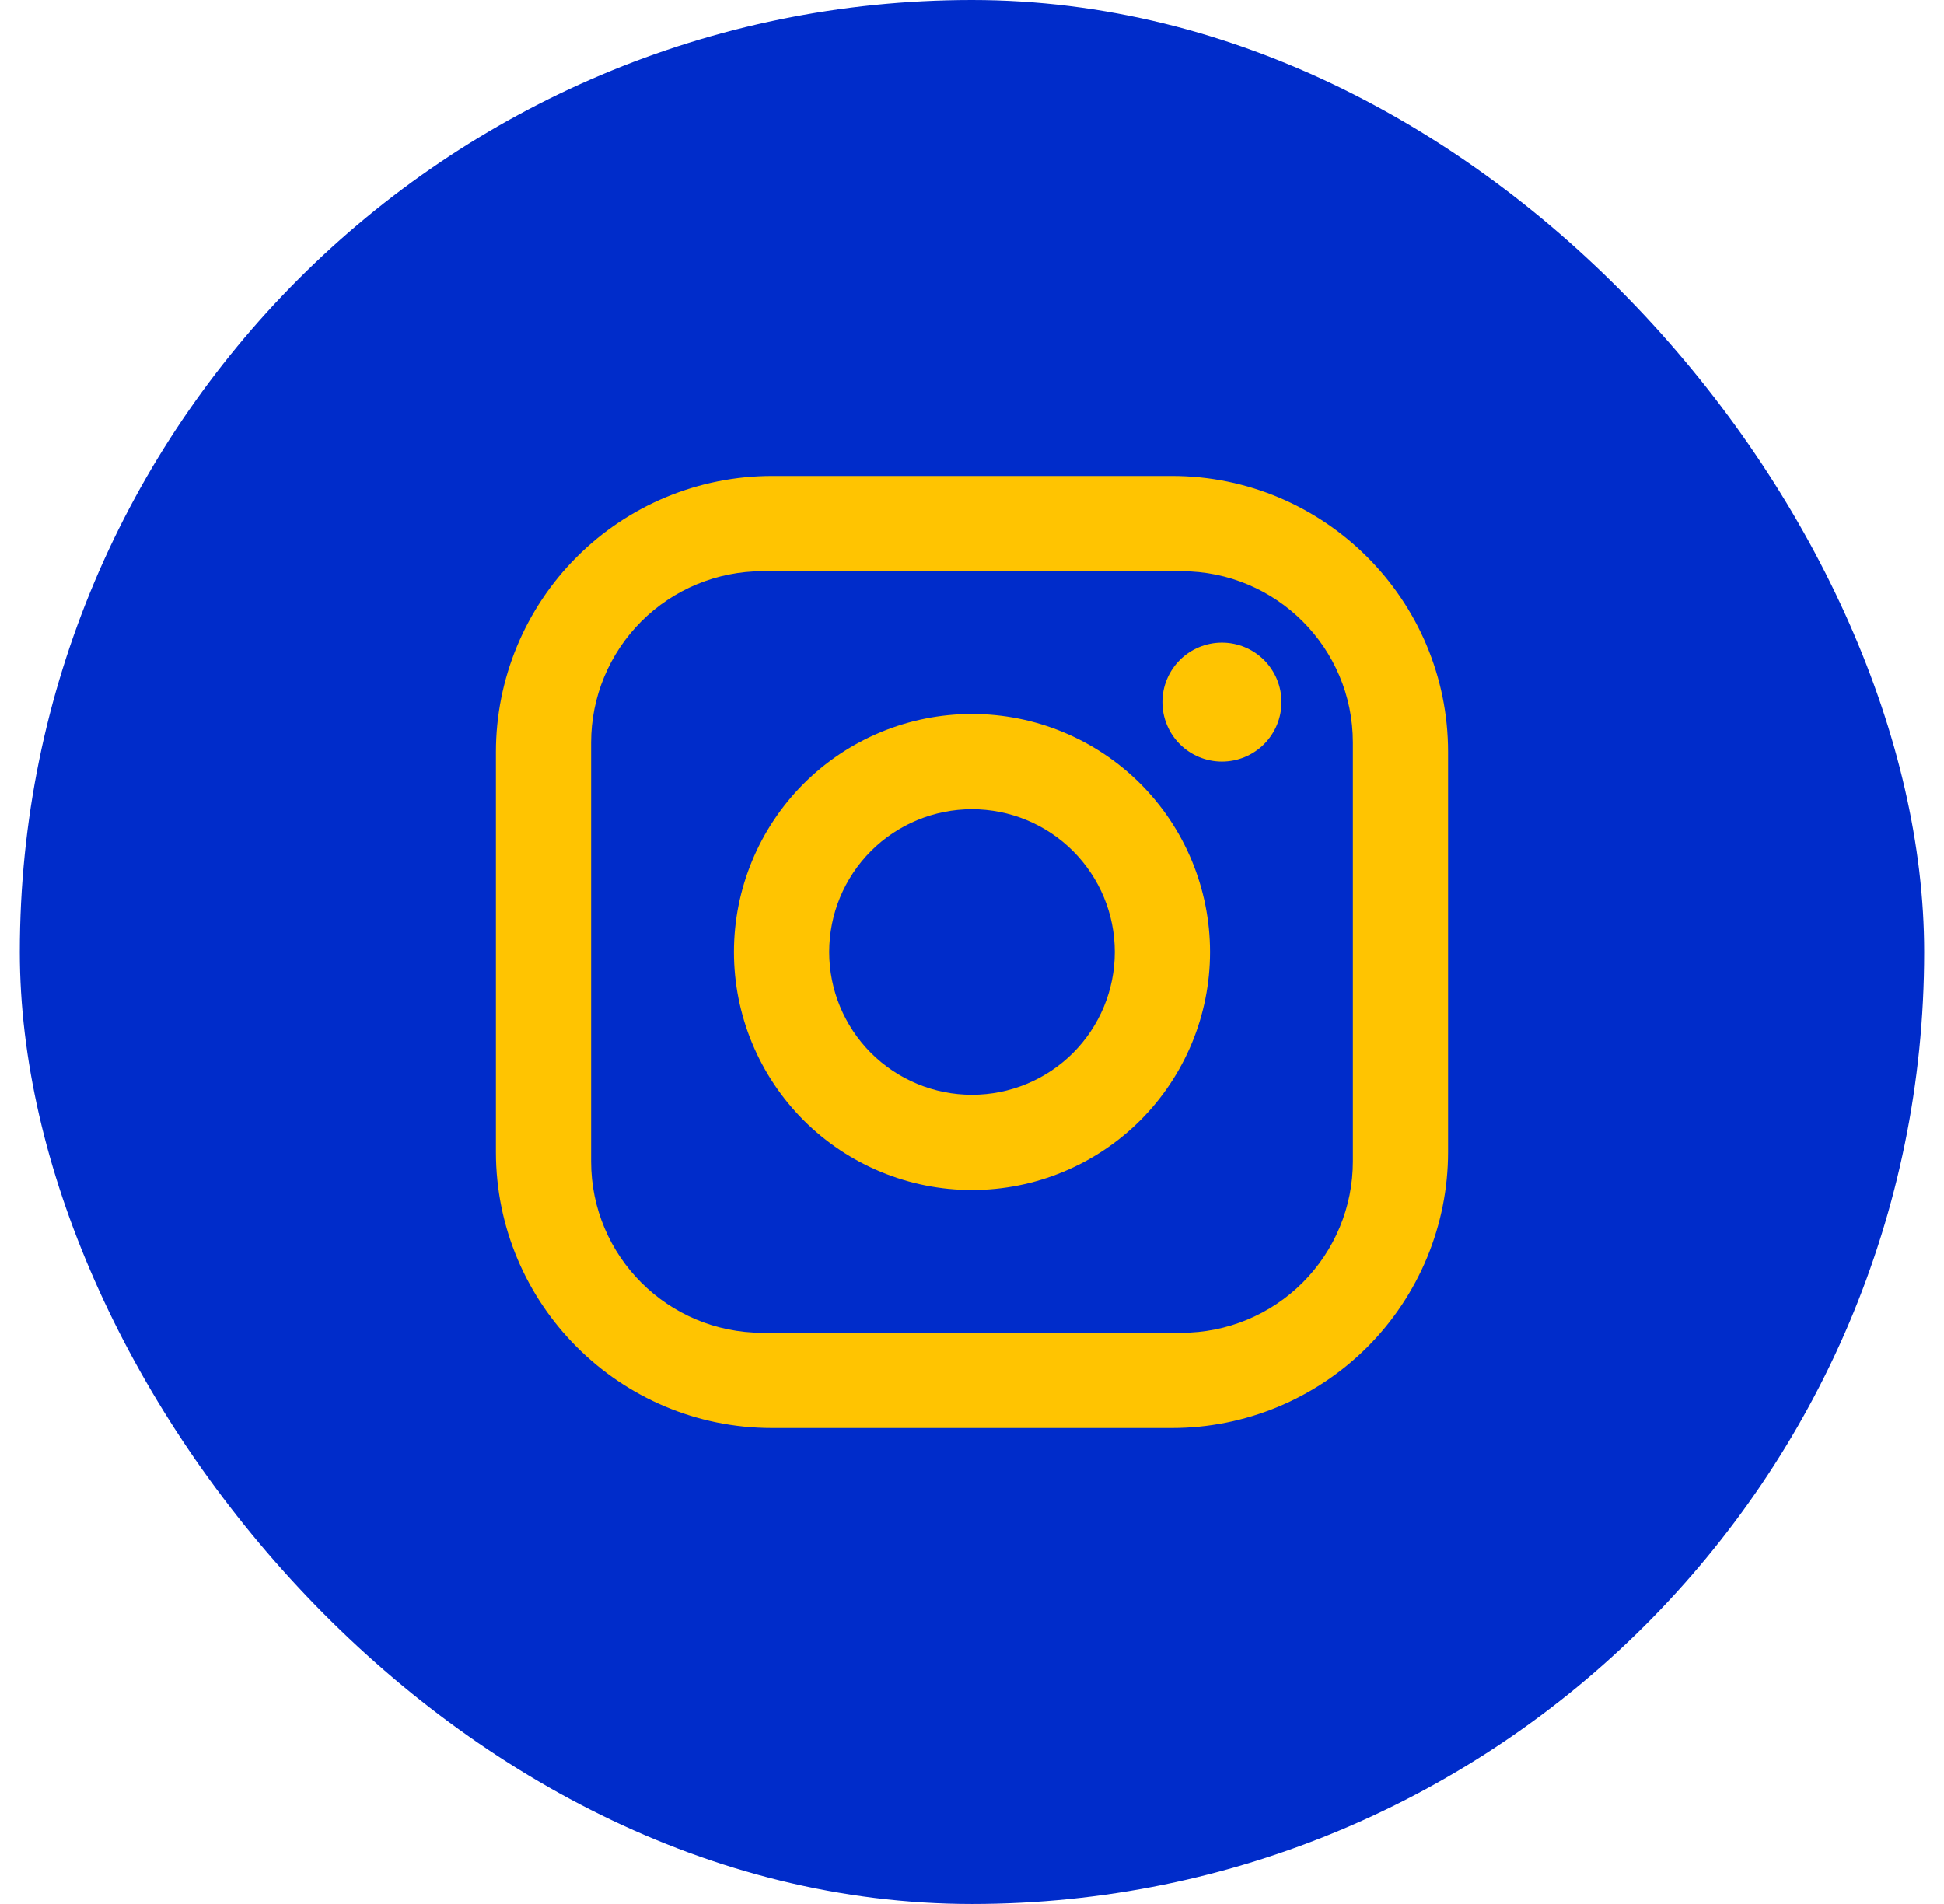 <svg width="49" height="48" viewBox="0 0 49 48" fill="none" xmlns="http://www.w3.org/2000/svg">
<rect x="0.5" width="48" height="48" rx="24" fill="#002CCA"/>
<path d="M19.46 12H29.54C33.38 12 36.5 15.12 36.5 18.96V29.04C36.5 30.886 35.767 32.656 34.462 33.962C33.156 35.267 31.386 36 29.54 36H19.46C15.62 36 12.5 32.88 12.5 29.04V18.96C12.5 17.114 13.233 15.344 14.539 14.039C15.844 12.733 17.614 12 19.46 12ZM19.22 14.4C18.074 14.4 16.976 14.855 16.165 15.665C15.355 16.476 14.9 17.574 14.9 18.72V29.28C14.9 31.668 16.832 33.6 19.22 33.6H29.78C30.926 33.6 32.025 33.145 32.835 32.335C33.645 31.524 34.1 30.426 34.1 29.28V18.72C34.1 16.332 32.168 14.4 29.78 14.4H19.22ZM30.8 16.2C31.198 16.2 31.579 16.358 31.861 16.639C32.142 16.921 32.3 17.302 32.3 17.7C32.3 18.098 32.142 18.479 31.861 18.761C31.579 19.042 31.198 19.2 30.8 19.2C30.402 19.2 30.021 19.042 29.739 18.761C29.458 18.479 29.3 18.098 29.3 17.7C29.3 17.302 29.458 16.921 29.739 16.639C30.021 16.358 30.402 16.2 30.8 16.2ZM24.5 18C26.091 18 27.617 18.632 28.743 19.757C29.868 20.883 30.5 22.409 30.5 24C30.5 25.591 29.868 27.117 28.743 28.243C27.617 29.368 26.091 30 24.5 30C22.909 30 21.383 29.368 20.257 28.243C19.132 27.117 18.5 25.591 18.5 24C18.5 22.409 19.132 20.883 20.257 19.757C21.383 18.632 22.909 18 24.5 18ZM24.5 20.4C23.545 20.4 22.63 20.779 21.954 21.454C21.279 22.13 20.9 23.045 20.9 24C20.9 24.955 21.279 25.87 21.954 26.546C22.63 27.221 23.545 27.6 24.5 27.6C25.455 27.6 26.37 27.221 27.046 26.546C27.721 25.87 28.1 24.955 28.1 24C28.1 23.045 27.721 22.13 27.046 21.454C26.37 20.779 25.455 20.4 24.5 20.4Z" fill="#FFC401"/>
</svg>
